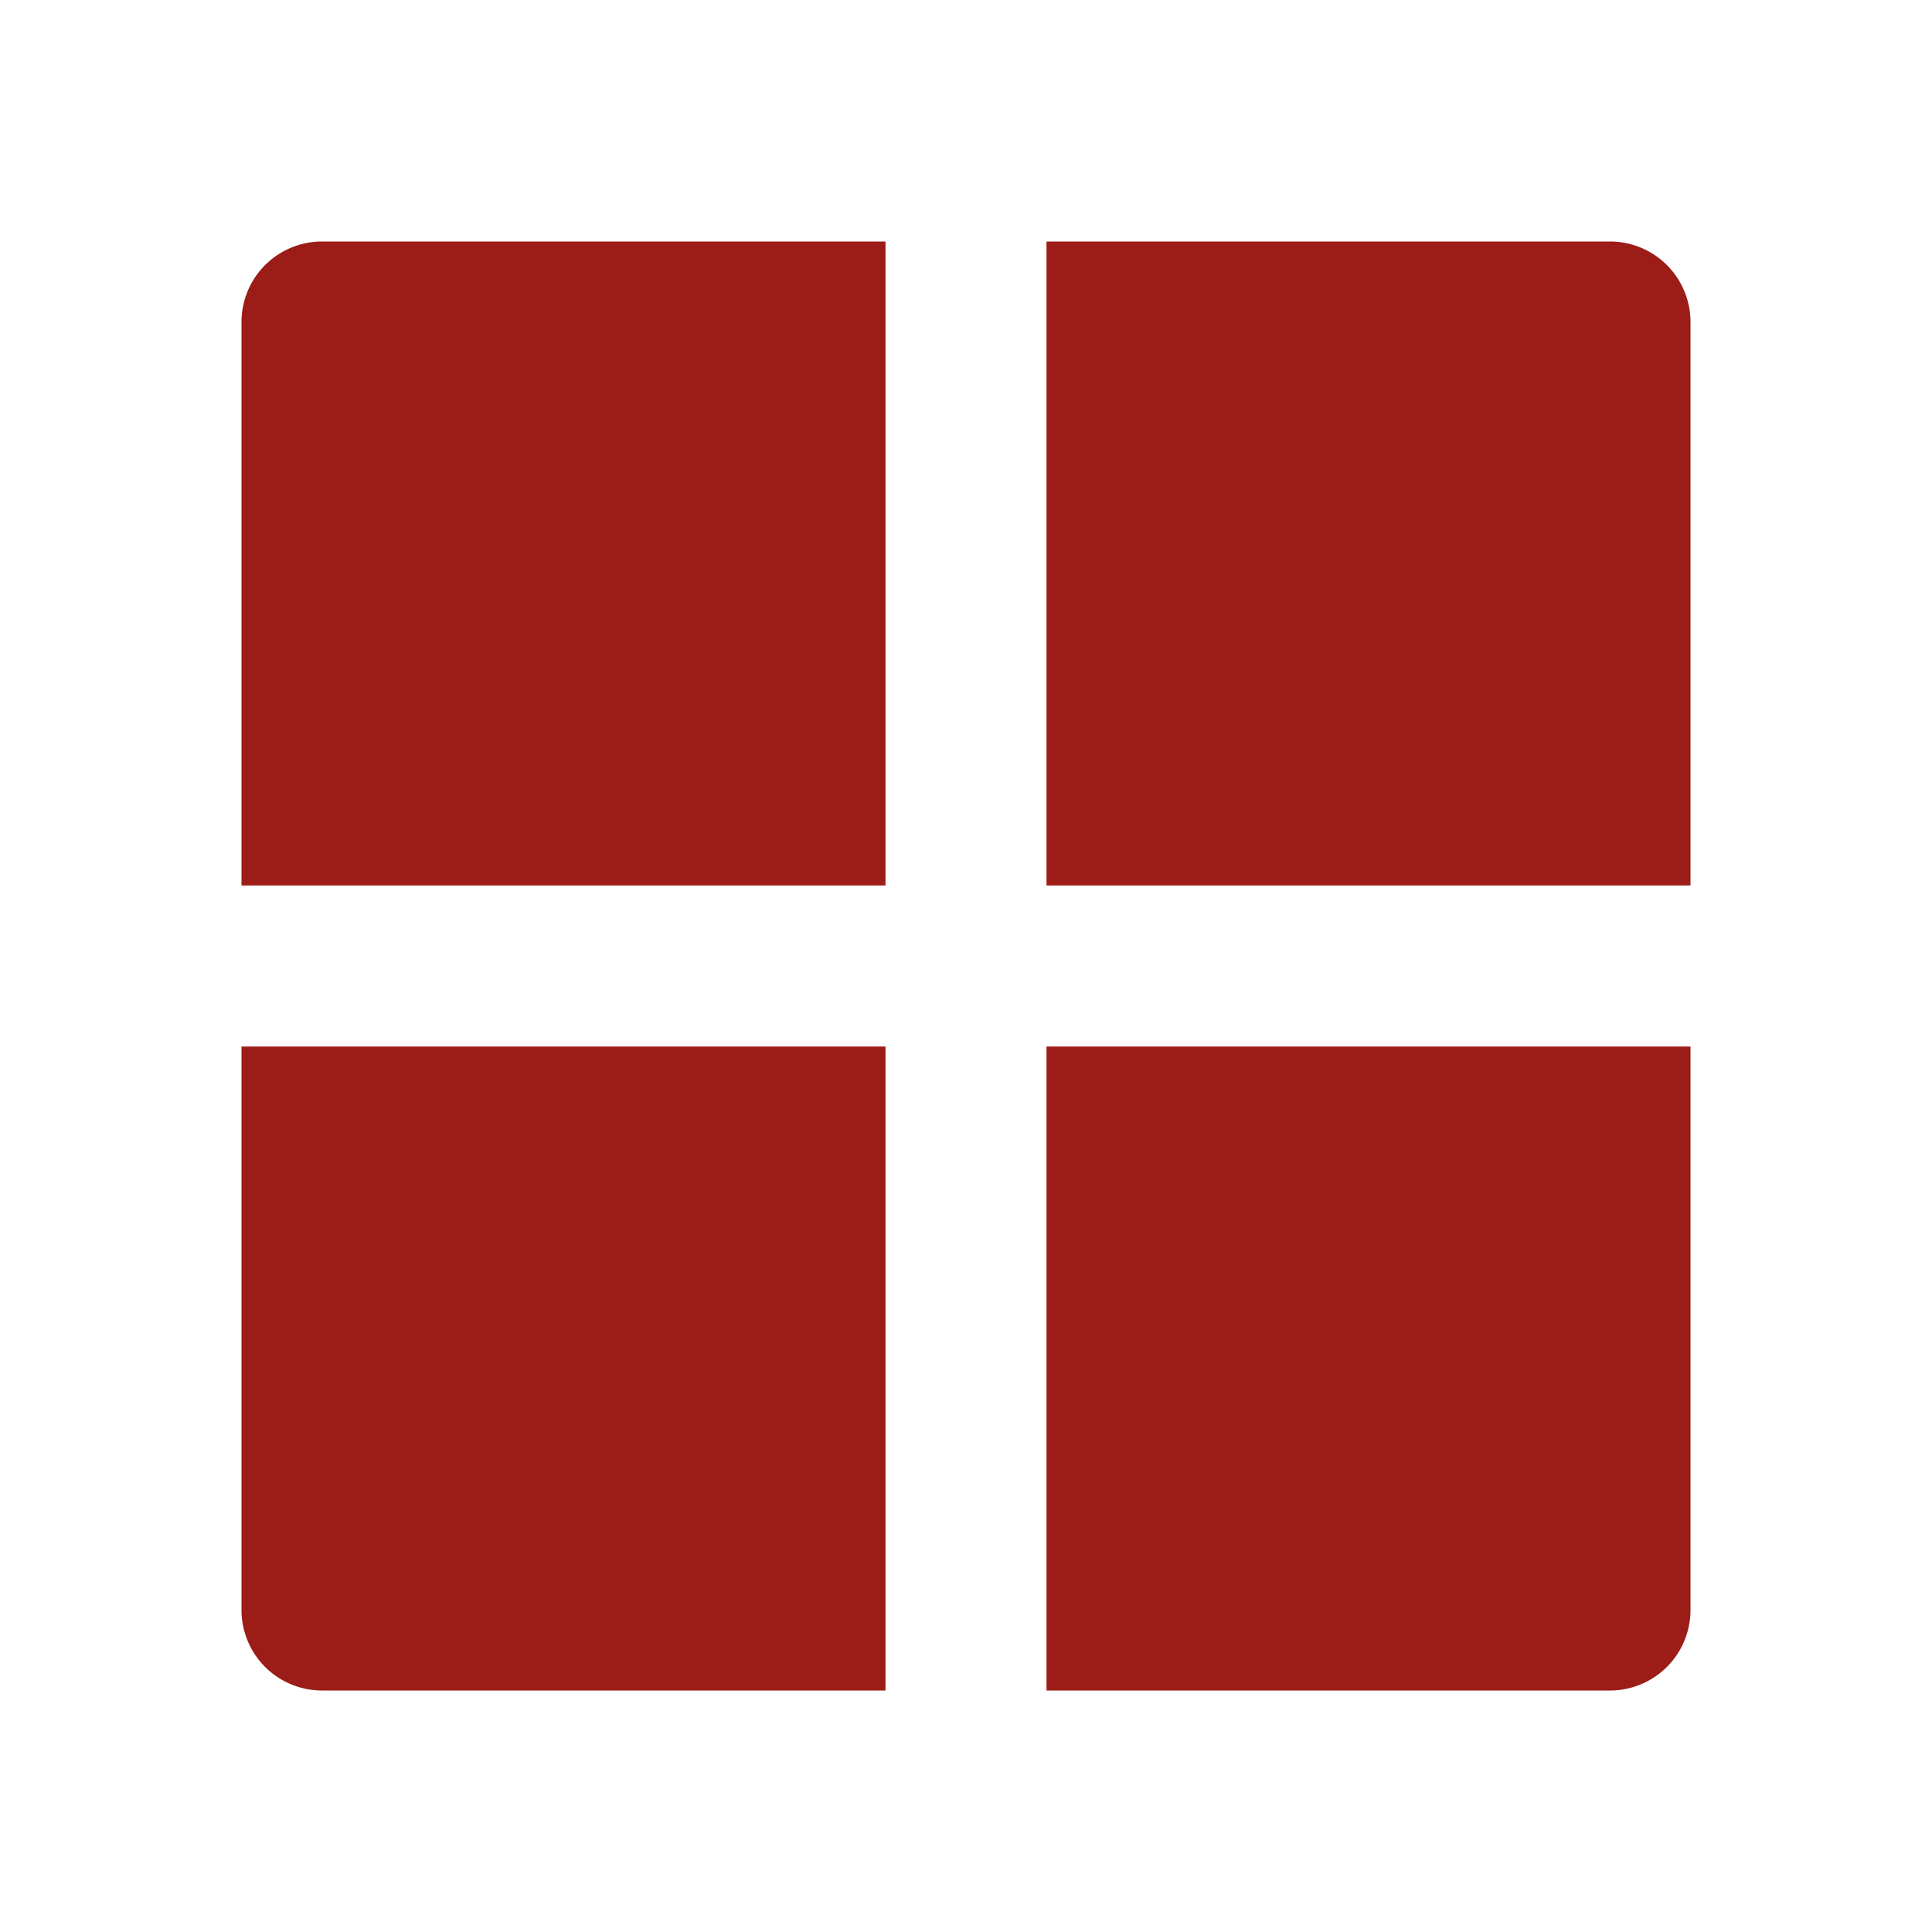 <svg xmlns="http://www.w3.org/2000/svg" viewBox="0 0 24 24"><path d="M11,11H3V4A1,1,0,0,1,4,3h7ZM21,4a1,1,0,0,0-1-1H13v8h8ZM4,21h7V13H3v7A1,1,0,0,0,4,21Zm17-1V13H13v8h7A1,1,0,0,0,21,20Z" fill="#9c1d18"/></svg>